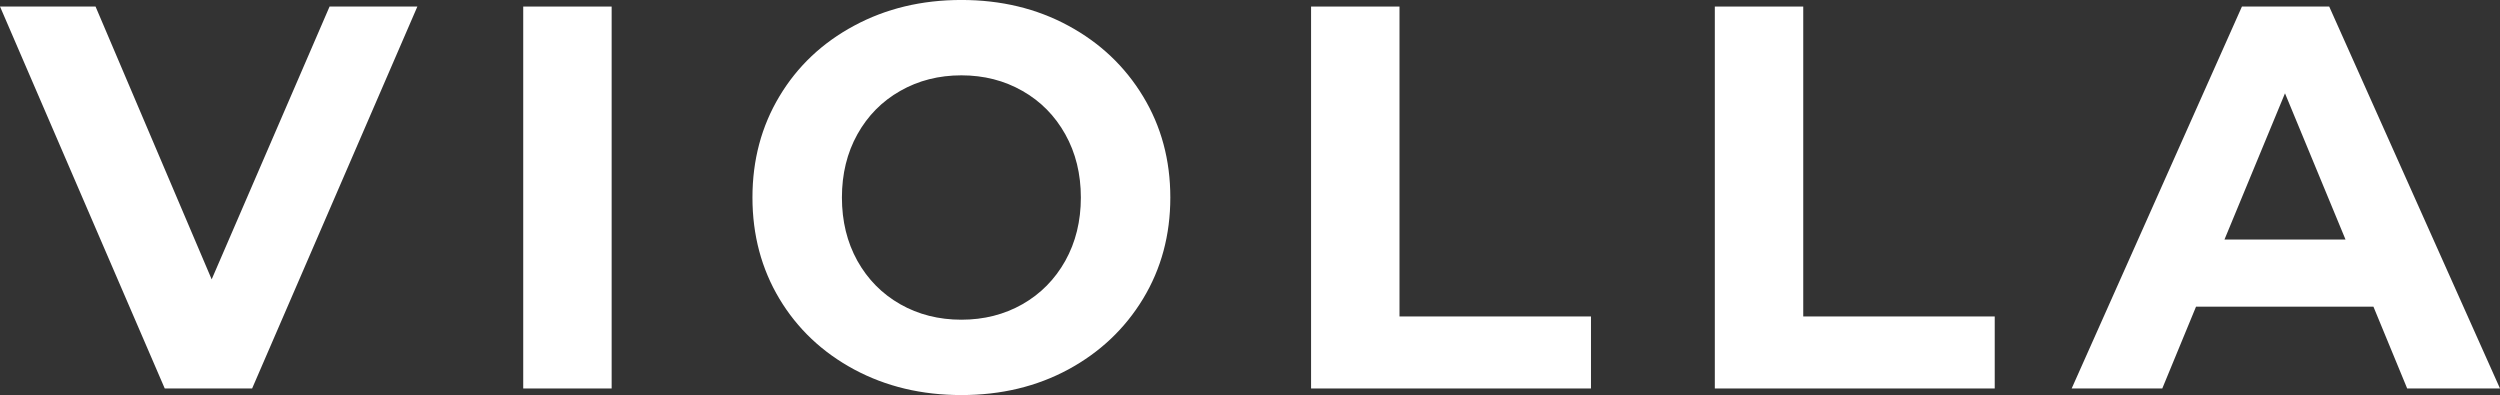 <svg viewBox="0.67 158.34 373.73 59.06" version="1.0" preserveAspectRatio="xMidYMid meet" zoomAndPan="magnify" xmlns:xlink="http://www.w3.org/1999/xlink" xmlns="http://www.w3.org/2000/svg"><rect x="0.67" y="158.34" width="373.73" height="59.06" fill="#333333" stroke="none"/><defs><g></g></defs><g fill-opacity="1" fill="#ffffff"><g transform="translate(1.407, 216.414)"><g><path d="M 61.656 -57.094 L 36.953 0 L 23.891 0 L -0.734 -57.094 L 13.547 -57.094 L 30.906 -16.312 L 48.531 -57.094 Z M 61.656 -57.094"></path></g></g></g><g fill-opacity="1" fill="#ffffff"><g transform="translate(72.122, 216.414)"><g><path d="M 6.766 -57.094 L 19.984 -57.094 L 19.984 0 L 6.766 0 Z M 6.766 -57.094"></path></g></g></g><g fill-opacity="1" fill="#ffffff"><g transform="translate(109.968, 216.414)"><g><path d="M 34.422 0.984 C 28.492 0.984 23.148 -0.289 18.391 -2.844 C 13.629 -5.406 9.906 -8.926 7.219 -13.406 C 4.531 -17.895 3.188 -22.941 3.188 -28.547 C 3.188 -34.148 4.531 -39.191 7.219 -43.672 C 9.906 -48.16 13.629 -51.68 18.391 -54.234 C 23.148 -56.797 28.492 -58.078 34.422 -58.078 C 40.348 -58.078 45.676 -56.797 50.406 -54.234 C 55.133 -51.68 58.859 -48.16 61.578 -43.672 C 64.297 -39.191 65.656 -34.148 65.656 -28.547 C 65.656 -22.941 64.297 -17.895 61.578 -13.406 C 58.859 -8.926 55.133 -5.406 50.406 -2.844 C 45.676 -0.289 40.348 0.984 34.422 0.984 Z M 34.422 -10.281 C 37.785 -10.281 40.828 -11.051 43.547 -12.594 C 46.266 -14.145 48.398 -16.305 49.953 -19.078 C 51.504 -21.859 52.281 -25.016 52.281 -28.547 C 52.281 -32.078 51.504 -35.227 49.953 -38 C 48.398 -40.781 46.266 -42.941 43.547 -44.484 C 40.828 -46.035 37.785 -46.812 34.422 -46.812 C 31.047 -46.812 28 -46.035 25.281 -44.484 C 22.562 -42.941 20.426 -40.781 18.875 -38 C 17.332 -35.227 16.562 -32.078 16.562 -28.547 C 16.562 -25.016 17.332 -21.859 18.875 -19.078 C 20.426 -16.305 22.562 -14.145 25.281 -12.594 C 28 -11.051 31.047 -10.281 34.422 -10.281 Z M 34.422 -10.281"></path></g></g></g><g fill-opacity="1" fill="#ffffff"><g transform="translate(189.899, 216.414)"><g><path d="M 6.766 -57.094 L 19.984 -57.094 L 19.984 -10.766 L 48.609 -10.766 L 48.609 0 L 6.766 0 Z M 6.766 -57.094"></path></g></g></g><g fill-opacity="1" fill="#ffffff"><g transform="translate(250.256, 216.414)"><g><path d="M 6.766 -57.094 L 19.984 -57.094 L 19.984 -10.766 L 48.609 -10.766 L 48.609 0 L 6.766 0 Z M 6.766 -57.094"></path></g></g></g><g fill-opacity="1" fill="#ffffff"><g transform="translate(311.102, 216.414)"><g><path d="M 44.375 -12.234 L 17.859 -12.234 L 12.812 0 L -0.734 0 L 24.719 -57.094 L 37.766 -57.094 L 63.297 0 L 49.422 0 Z M 40.203 -22.266 L 31.156 -44.125 L 22.109 -22.266 Z M 40.203 -22.266"></path></g></g></g></svg>